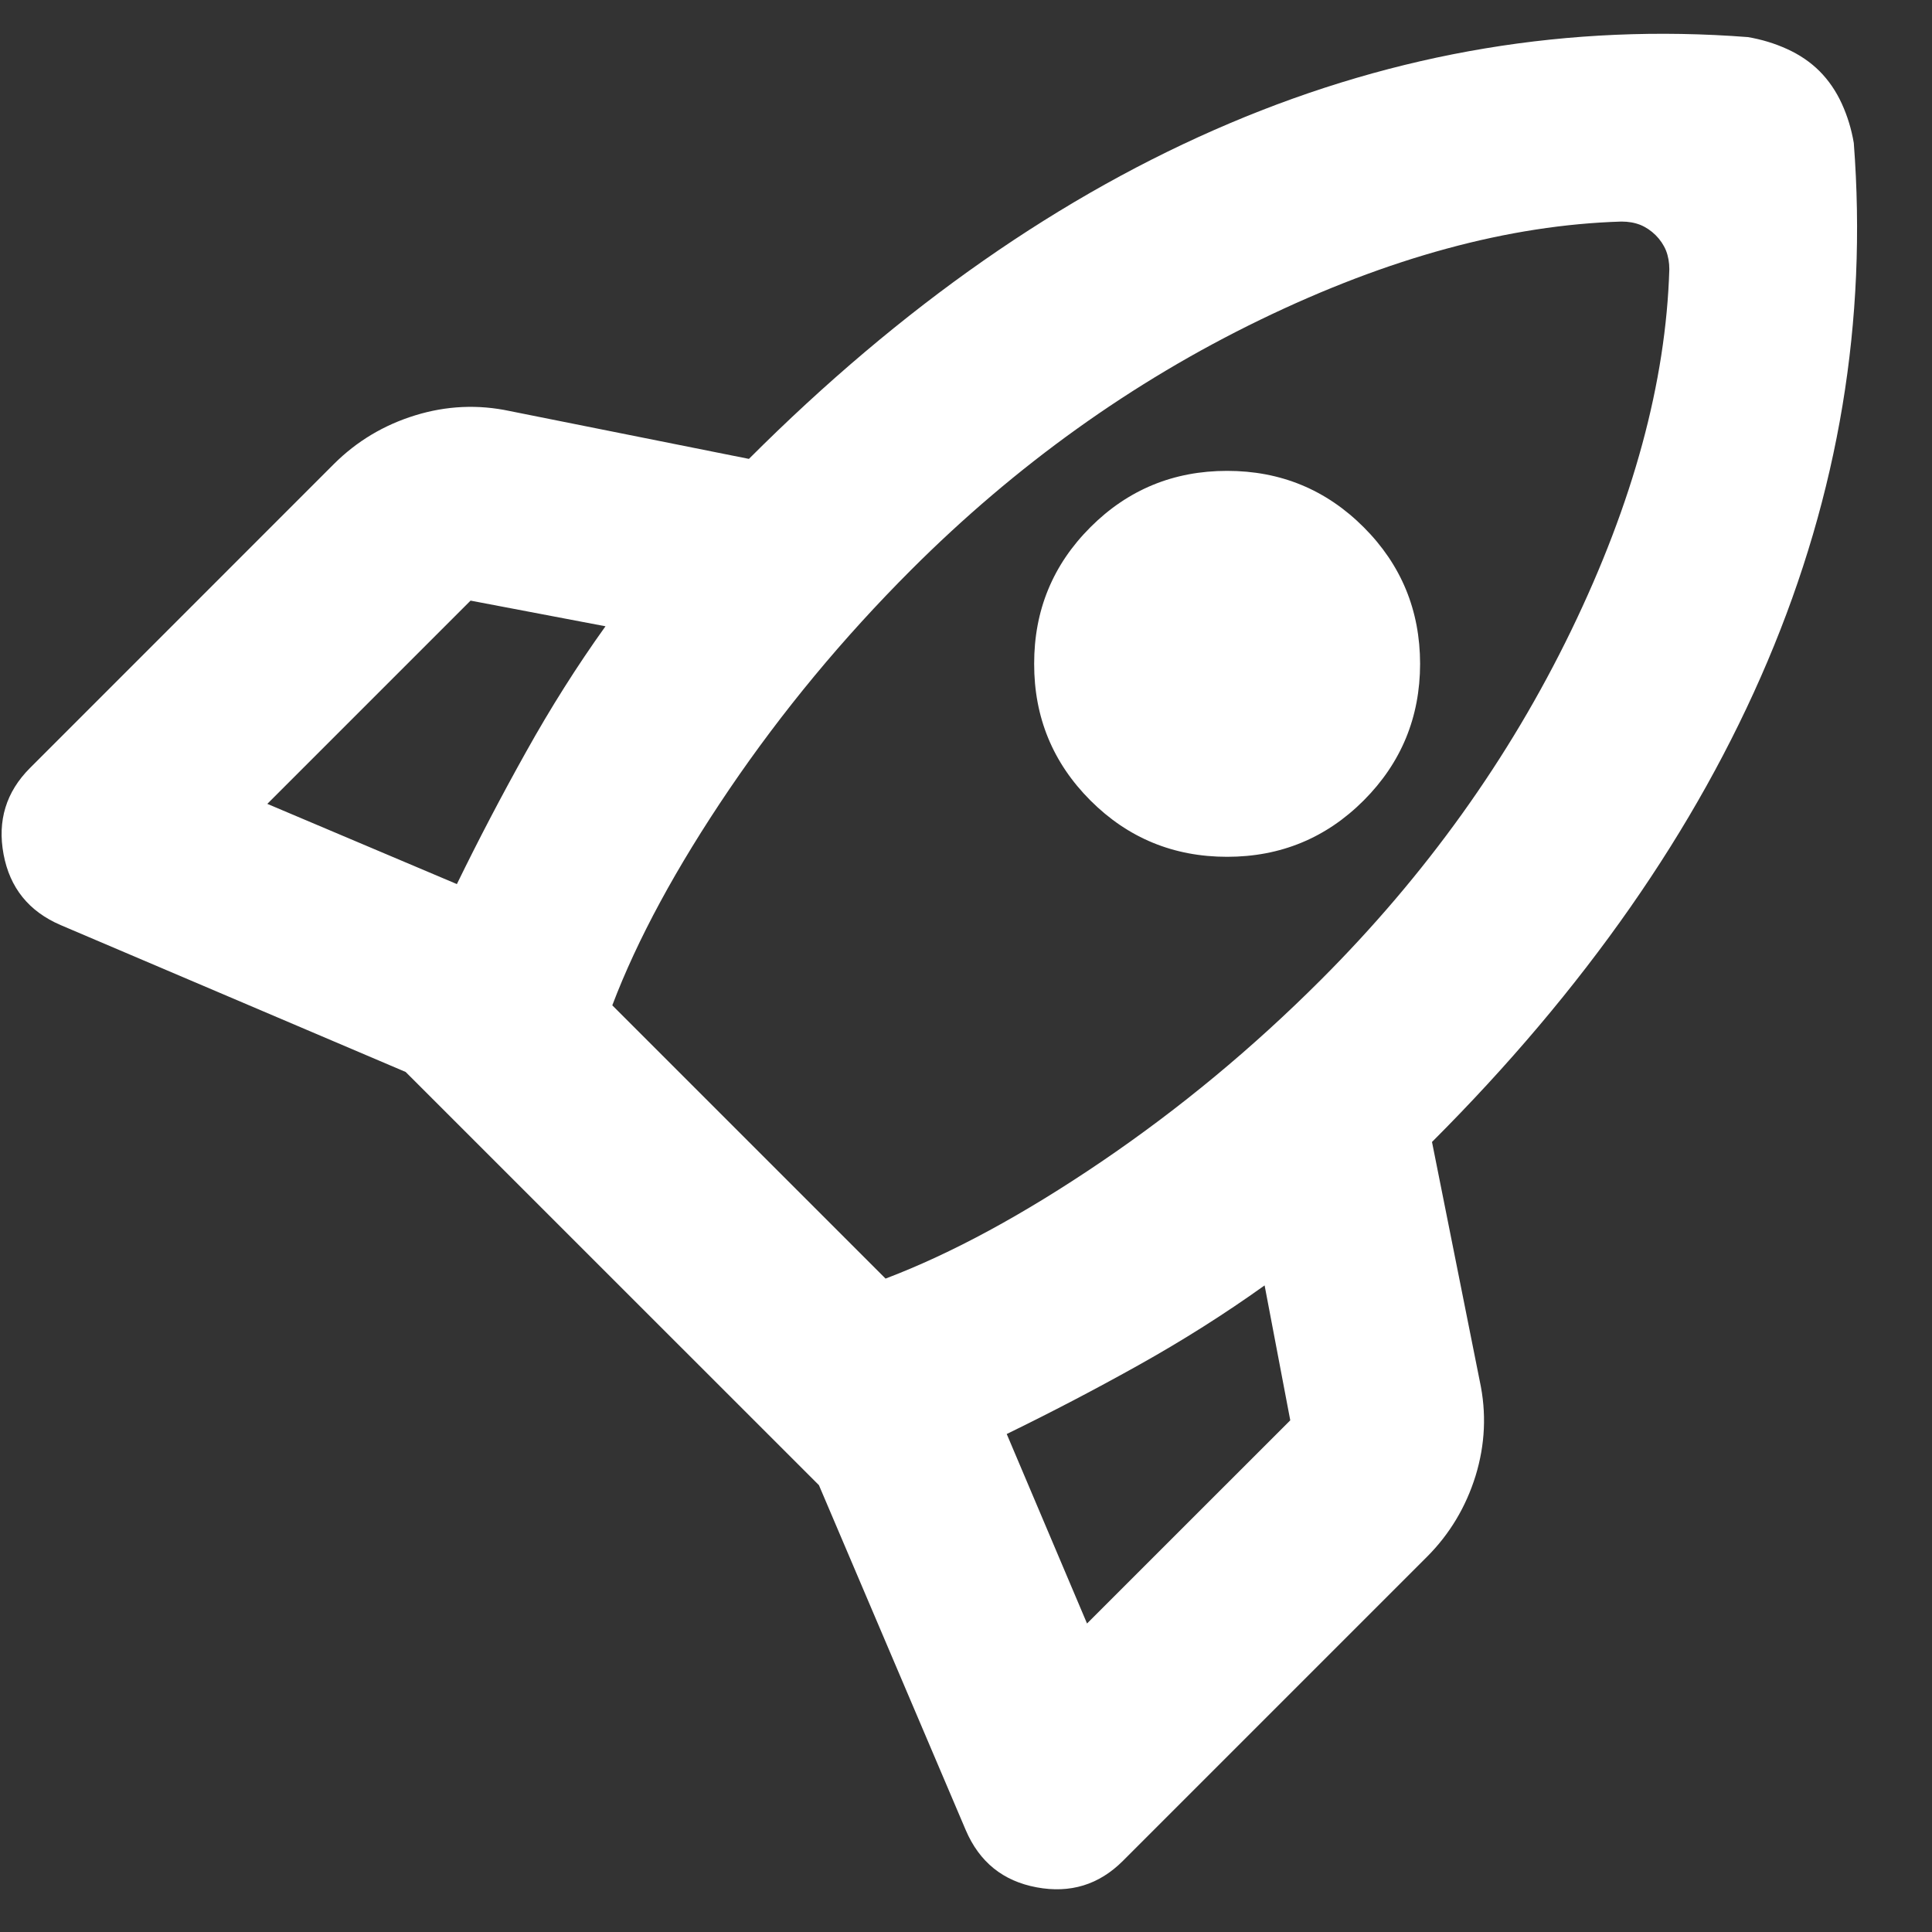 <svg width="25" height="25" viewBox="0 0 25 25" fill="none" xmlns="http://www.w3.org/2000/svg">
<rect x="0" y="0" width="25" height="25" fill="#333333" stroke="none"/>
<path d="M5.912 11.44C6.192 10.866 6.491 10.295 6.808 9.728C7.124 9.161 7.466 8.619 7.835 8.104L6.089 7.772L3.459 10.402L5.912 11.44ZM20.982 2.867C19.524 2.911 17.966 3.334 16.309 4.137C14.652 4.94 13.145 6.019 11.79 7.374C10.906 8.258 10.122 9.205 9.437 10.213C8.752 11.223 8.247 12.155 7.923 13.009L11.459 16.545C12.313 16.221 13.245 15.716 14.254 15.031C15.263 14.346 16.209 13.562 17.093 12.678C18.449 11.322 19.528 9.816 20.331 8.159C21.134 6.502 21.557 4.944 21.601 3.485C21.601 3.397 21.587 3.316 21.558 3.242C21.528 3.169 21.483 3.102 21.424 3.043C21.365 2.985 21.299 2.94 21.226 2.91C21.152 2.881 21.071 2.867 20.982 2.867ZM14.11 10.358C13.624 9.871 13.381 9.282 13.382 8.59C13.381 7.897 13.624 7.308 14.11 6.822C14.596 6.336 15.186 6.093 15.879 6.093C16.571 6.093 17.16 6.336 17.646 6.822C18.132 7.308 18.375 7.897 18.376 8.59C18.375 9.282 18.132 9.871 17.646 10.358C17.16 10.844 16.571 11.087 15.879 11.087C15.186 11.087 14.596 10.844 14.11 10.358ZM13.027 18.556L14.066 21.008L16.696 18.379L16.364 16.633C15.848 17.002 15.307 17.344 14.74 17.661C14.173 17.978 13.602 18.276 13.027 18.556ZM23.988 1.85C24.164 4.148 23.793 6.384 22.872 8.557C21.951 10.73 20.504 12.803 18.53 14.777L19.148 17.871C19.237 18.283 19.218 18.692 19.094 19.097C18.968 19.502 18.758 19.852 18.463 20.147L14.53 24.08C14.221 24.389 13.849 24.503 13.414 24.422C12.979 24.341 12.674 24.095 12.497 23.682L10.597 19.218L5.249 13.871L0.786 11.971C0.373 11.794 0.127 11.488 0.046 11.054C-0.035 10.619 0.079 10.247 0.388 9.938L4.321 6.004C4.616 5.71 4.966 5.5 5.371 5.375C5.776 5.25 6.185 5.231 6.597 5.319L9.691 5.938C11.665 3.964 13.738 2.517 15.911 1.596C18.084 0.675 20.32 0.303 22.618 0.48C22.794 0.51 22.964 0.561 23.126 0.635C23.288 0.709 23.428 0.804 23.546 0.922C23.663 1.04 23.759 1.18 23.833 1.342C23.907 1.504 23.958 1.673 23.988 1.85Z" fill="white"/>
</svg>
